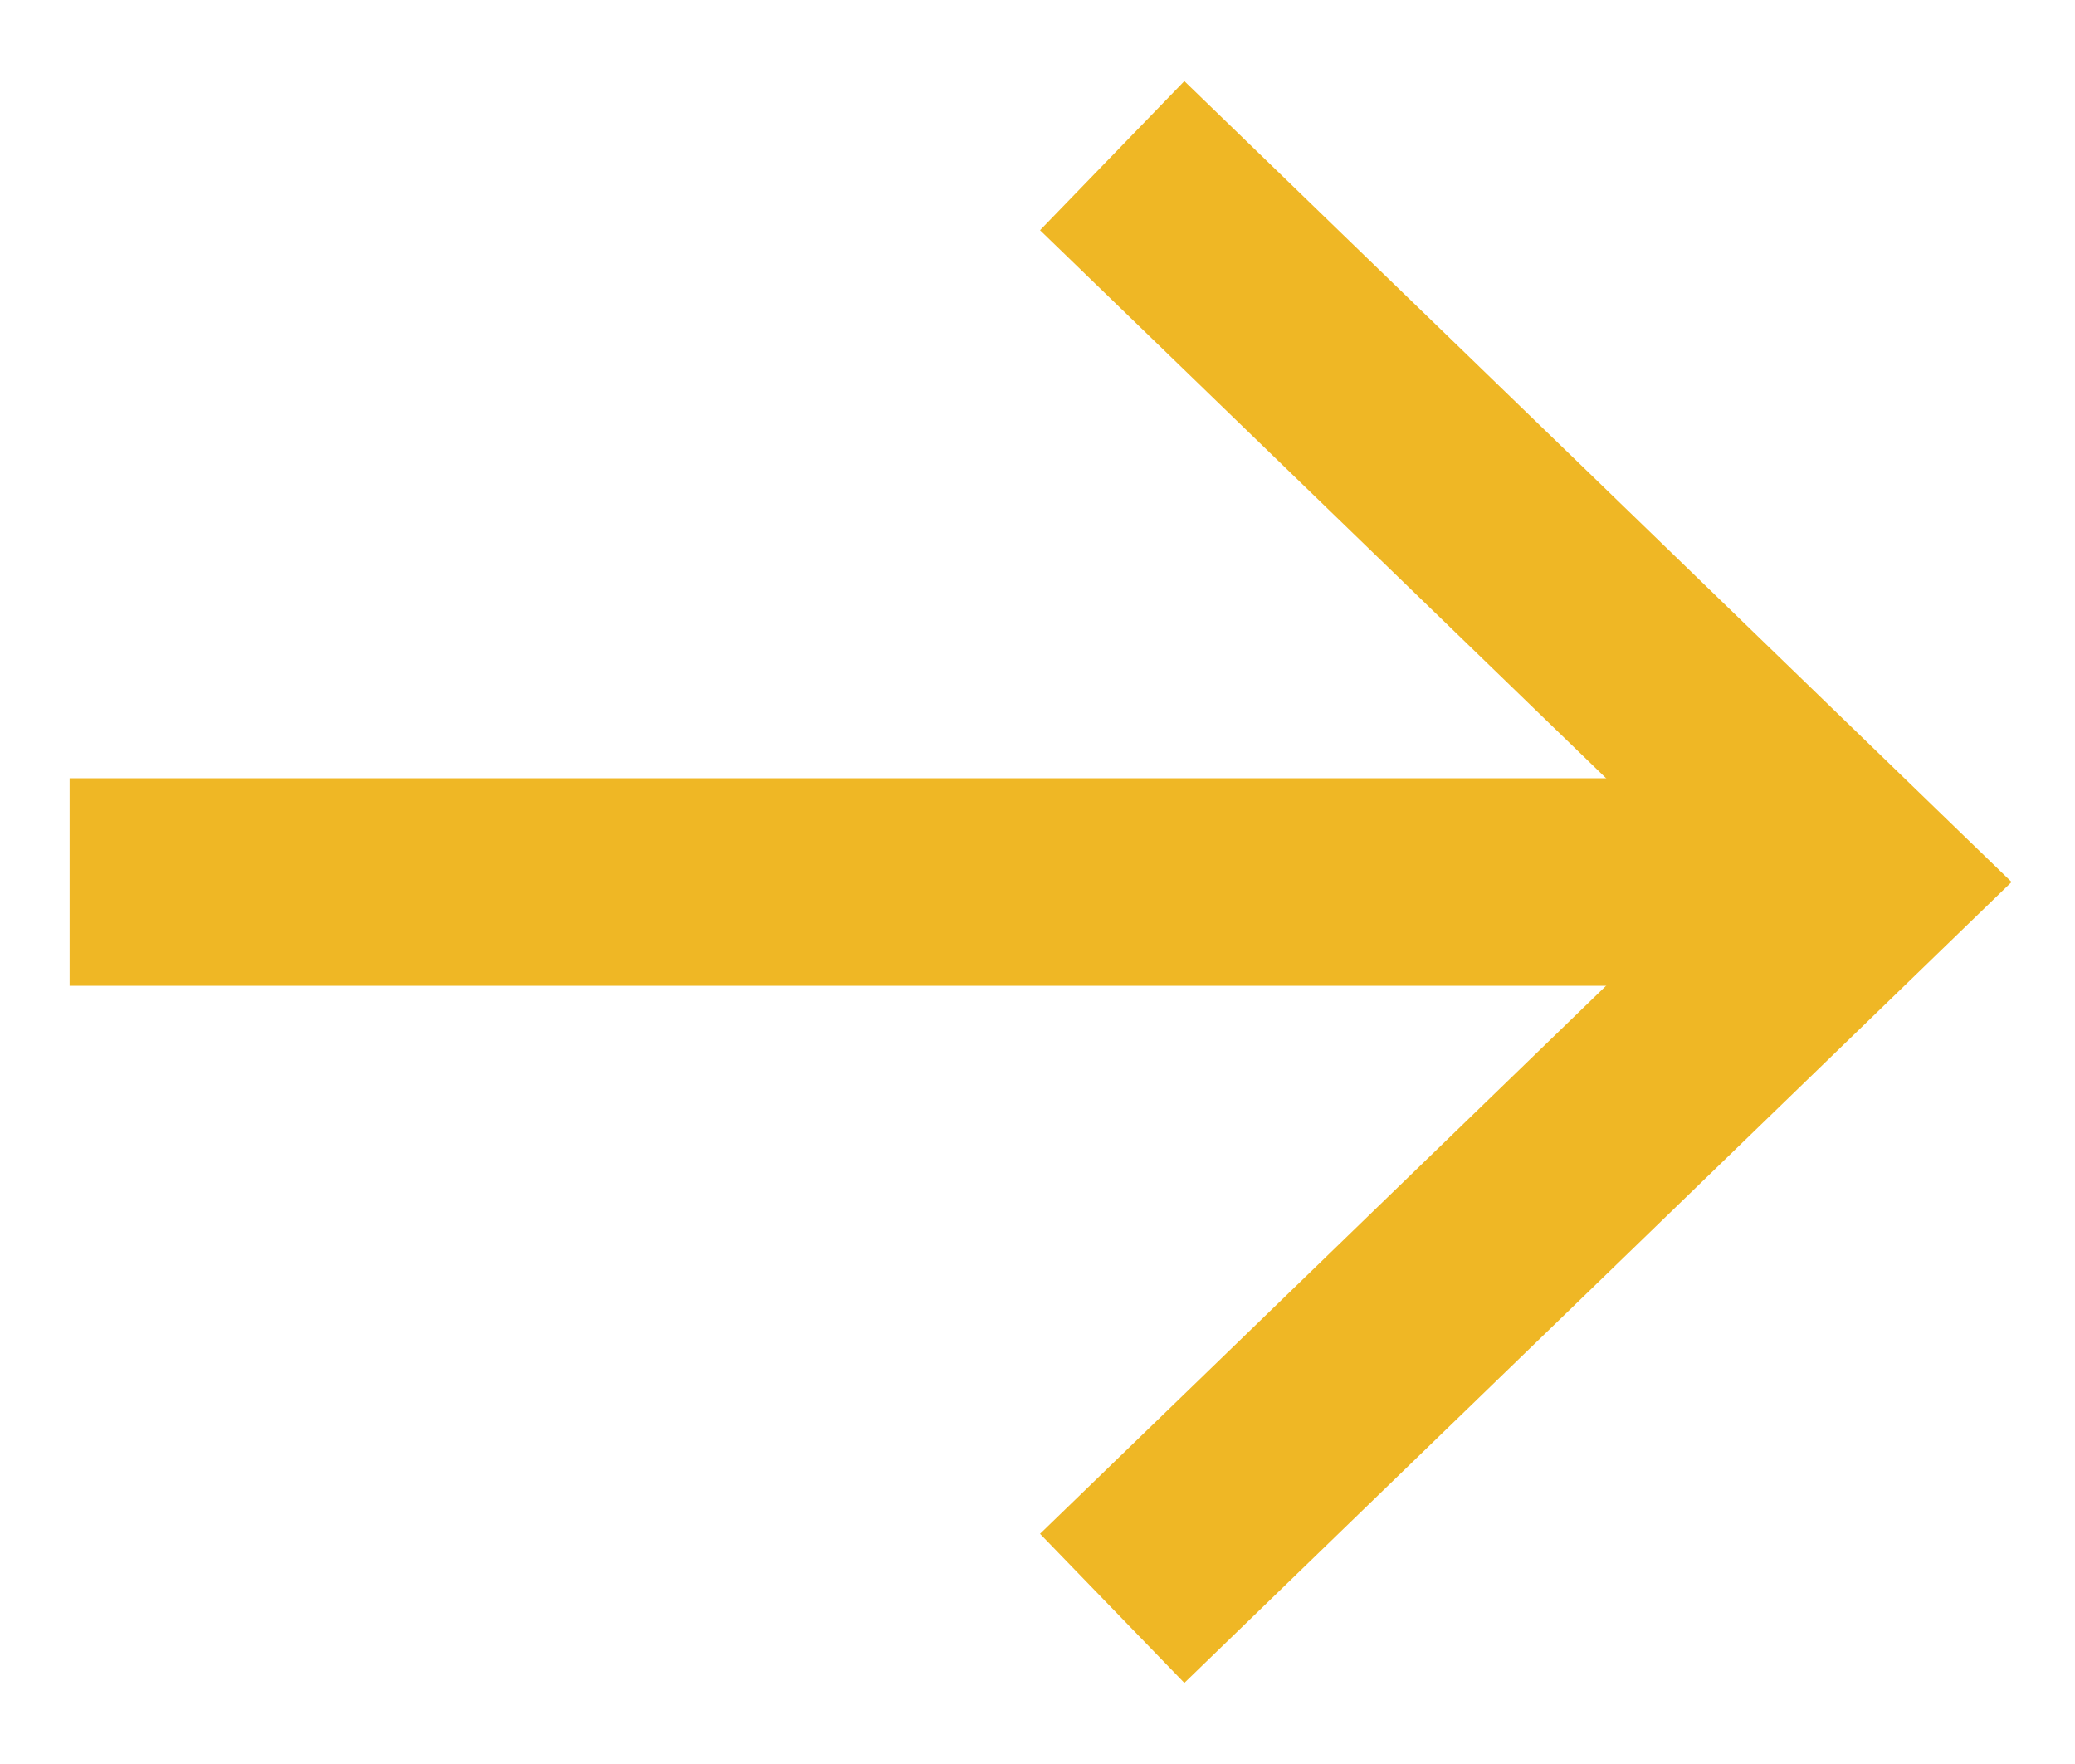 
<svg width="20px" height="17px" viewBox="0 0 20 17" version="1.1" xmlns="http://www.w3.org/2000/svg" xmlns:xlink="http://www.w3.org/1999/xlink">
    <!-- Generator: Sketch 49.3 (51167) - http://www.bohemiancoding.com/sketch -->
    <desc>Created with Sketch.</desc>
    <defs></defs>
    <g id="simboli" stroke="none" stroke-width="1" fill="none" fill-rule="evenodd">
        <g id="freccia-piccola" transform="translate(1, 1)" stroke="#EFB725" stroke-width="2">
            <g id="freccia-copy-2" transform="translate(9, 7.5) rotate(-90) translate(-9, -7.5) translate(2, -1)">
                <path d="M7,0.171 L7,15.195" id="Line-2" stroke-linecap="square"></path>
                <polyline id="Path-2" points="0 9.22 7 16.451 14 9.22"></polyline>
            </g>
        </g>
    </g>
</svg>